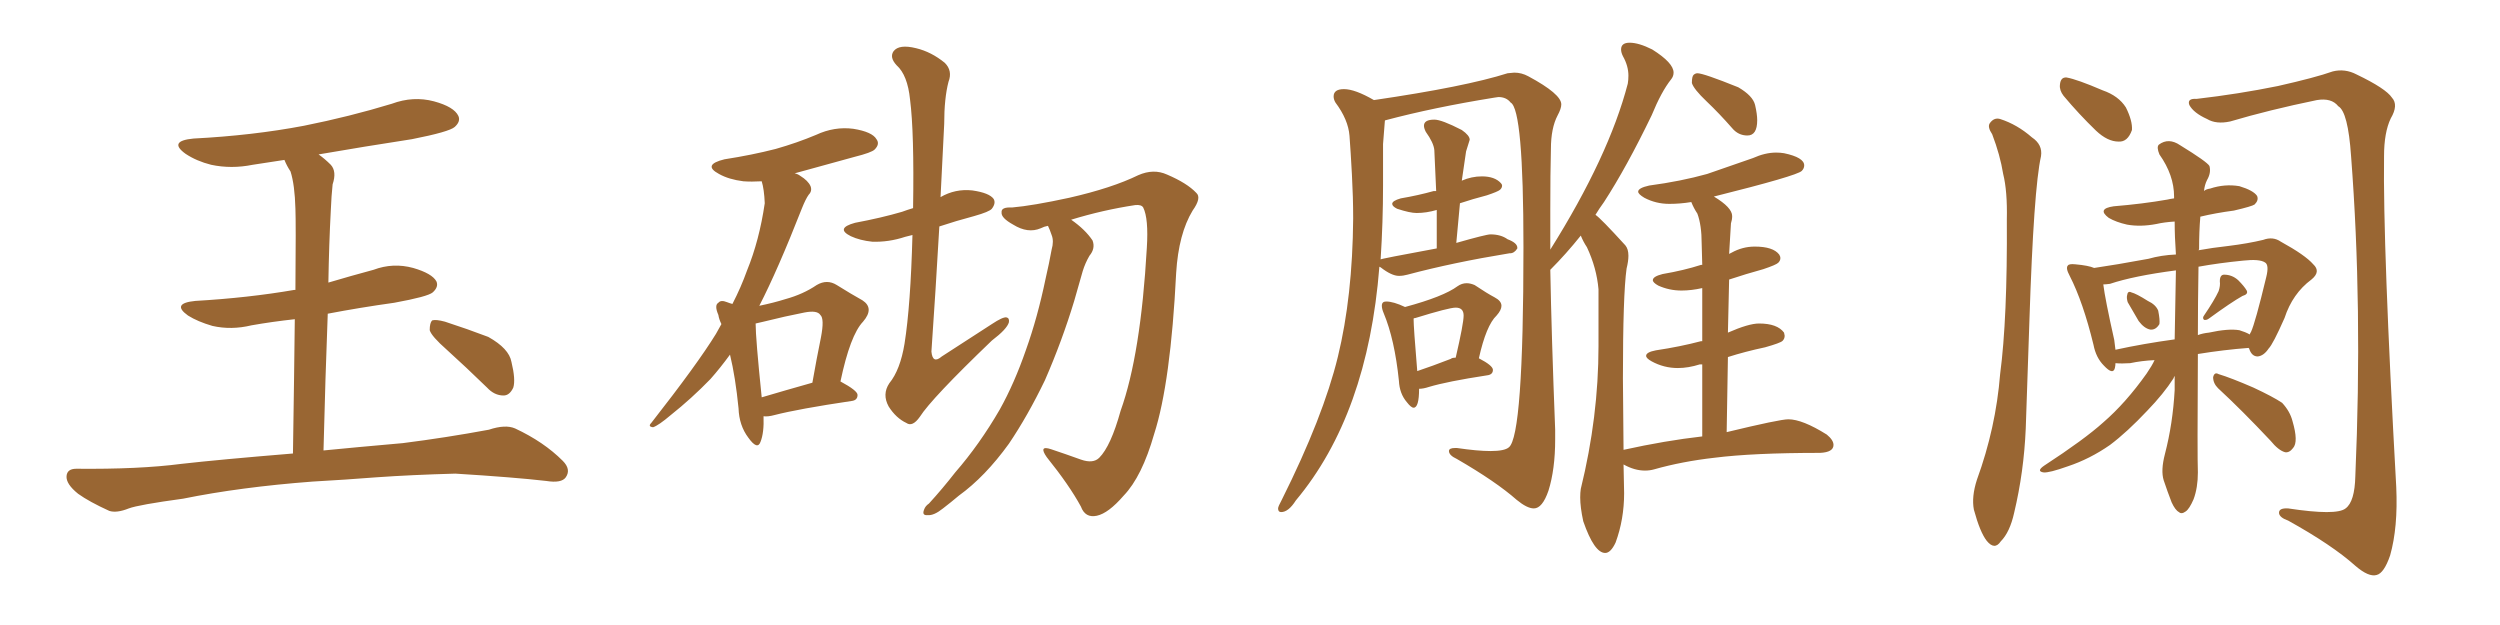 <svg xmlns="http://www.w3.org/2000/svg" xmlns:xlink="http://www.w3.org/1999/xlink" width="600" height="150"><path fill="#996633" padding="10" d="M75 115.58L75 115.58Q57.71 116.89 43.95 119.68L43.95 119.68Q33.25 121.14 30.91 122.02L30.91 122.02Q27.98 123.19 26.22 122.61L26.22 122.61Q21.39 120.41 18.75 118.51L18.75 118.51Q15.82 116.16 15.97 114.26L15.97 114.26Q16.11 112.50 18.31 112.50L18.31 112.50Q33.40 112.65 43.51 111.33L43.51 111.33Q52.59 110.30 70.31 108.84L70.31 108.84Q70.61 89.50 70.75 76.61L70.75 76.61Q65.33 77.20 60.35 78.08L60.35 78.08Q55.52 79.25 50.98 78.22L50.98 78.22Q47.46 77.20 45.12 75.73L45.12 75.73Q41.02 72.80 46.88 72.22L46.88 72.22Q59.62 71.48 70.61 69.58L70.61 69.58Q70.75 69.58 70.90 69.58L70.90 69.58Q71.04 53.32 70.90 50.10L70.90 50.10Q70.75 44.38 69.73 41.16L69.73 41.16Q68.85 39.84 68.26 38.38L68.26 38.38Q64.31 38.96 60.64 39.55L60.64 39.55Q55.52 40.58 50.68 39.55L50.68 39.55Q47.17 38.67 44.53 36.91L44.53 36.91Q40.28 33.84 46.44 33.25L46.44 33.25Q60.64 32.52 72.95 30.18L72.95 30.18Q83.94 27.98 94.04 24.90L94.04 24.90Q99.17 23.00 104.15 24.32L104.15 24.32Q108.98 25.63 110.01 27.83L110.01 27.83Q110.60 29.15 109.13 30.47L109.13 30.47Q107.81 31.64 98.88 33.40L98.88 33.40Q87.45 35.16 76.46 37.06L76.46 37.06Q77.93 38.09 79.39 39.55L79.39 39.55Q80.86 41.16 79.83 44.24L79.83 44.24Q79.54 46.88 79.39 50.54L79.39 50.54Q78.96 58.59 78.81 67.82L78.81 67.82Q84.23 66.21 89.65 64.75L89.65 64.75Q94.34 62.99 99.17 64.31L99.17 64.31Q103.71 65.63 104.74 67.53L104.74 67.53Q105.32 68.85 103.86 70.17L103.86 70.17Q102.69 71.19 94.63 72.66L94.63 72.66Q86.28 73.83 78.66 75.29L78.66 75.29Q78.08 90.38 77.64 108.11L77.64 108.11Q85.11 107.37 96.68 106.35L96.68 106.35Q107.08 105.03 117.33 103.13L117.33 103.13Q121.29 101.81 123.63 102.83L123.63 102.83Q130.52 106.05 135.06 110.60L135.06 110.60Q137.11 112.65 135.79 114.55L135.79 114.55Q134.77 116.02 131.10 115.43L131.10 115.43Q123.49 114.55 109.28 113.67L109.28 113.67Q98.73 113.96 90.38 114.55L90.38 114.55Q82.91 115.14 75 115.58ZM107.23 83.94L107.23 83.94L107.23 83.94Q103.56 80.71 103.13 79.25L103.13 79.25Q103.13 77.49 103.71 76.90L103.71 76.90Q104.59 76.61 106.79 77.20L106.79 77.20Q112.21 78.96 117.19 80.86L117.19 80.86Q122.17 83.64 122.75 86.87L122.75 86.87Q123.78 91.11 123.19 93.02L123.19 93.02Q122.31 94.92 120.85 94.92L120.85 94.92Q118.65 94.92 116.89 93.02L116.89 93.02Q111.77 88.04 107.23 83.94ZM183.25 99.90L183.25 99.90Q183.40 103.86 182.52 106.05L182.52 106.05Q181.79 108.11 179.59 105.03L179.59 105.03Q177.39 102.10 177.25 98.00L177.25 98.00Q176.51 90.53 175.20 85.11L175.20 85.11Q172.85 88.33 170.51 90.97L170.51 90.97Q165.97 95.65 160.99 99.61L160.99 99.61Q158.06 102.10 156.74 102.54L156.74 102.54Q155.42 102.39 156.30 101.51L156.30 101.51Q167.43 87.30 171.83 80.13L171.83 80.13Q172.56 78.81 173.14 77.78L173.14 77.78Q172.56 76.61 172.41 75.59L172.41 75.59Q171.39 73.24 172.41 72.66L172.41 72.66Q173.00 71.92 174.46 72.51L174.46 72.51Q175.20 72.80 175.78 72.95L175.78 72.95Q177.83 68.99 179.30 64.89L179.30 64.89Q182.23 57.71 183.54 48.78L183.54 48.78Q183.40 45.41 182.81 43.51L182.81 43.51Q180.32 43.65 178.42 43.51L178.42 43.51Q174.90 43.07 172.56 41.75L172.56 41.75Q168.46 39.55 173.88 38.23L173.88 38.23Q180.47 37.21 186.18 35.74L186.18 35.74Q191.31 34.28 195.85 32.37L195.85 32.37Q200.24 30.32 204.79 30.91L204.79 30.91Q209.33 31.64 210.35 33.40L210.35 33.40Q211.23 34.57 209.91 35.89L209.91 35.89Q209.18 36.62 205.08 37.65L205.08 37.65Q197.75 39.70 190.72 41.60L190.72 41.60Q191.46 41.75 192.04 42.19L192.04 42.19Q193.95 43.36 194.53 44.68L194.53 44.68Q194.97 45.85 194.09 46.73L194.09 46.73Q193.36 47.75 192.48 49.95L192.48 49.95Q186.62 64.89 182.23 73.39L182.23 73.39Q185.74 72.66 188.53 71.78L188.53 71.78Q192.77 70.61 196.00 68.41L196.00 68.41Q198.49 66.94 200.83 68.41L200.83 68.41Q204.35 70.61 206.98 72.07L206.98 72.07Q209.91 73.97 207.13 77.20L207.13 77.20Q204.05 80.42 201.71 91.55L201.71 91.55Q205.81 93.75 205.81 94.78L205.81 94.78Q205.81 96.09 204.35 96.24L204.35 96.24Q191.60 98.14 185.89 99.61L185.89 99.61Q184.28 100.05 183.25 99.90ZM182.81 95.36L182.81 95.36Q188.23 93.75 194.97 91.85L194.97 91.85Q196.00 85.99 197.02 81.01L197.02 81.01Q197.90 76.46 196.88 75.59L196.88 75.59Q196.14 74.41 193.07 75L193.07 75Q188.53 75.88 183.25 77.20L183.25 77.20Q181.93 77.49 181.35 77.64L181.35 77.64Q181.35 81.15 182.81 95.36ZM218.99 56.40L218.99 56.40Q217.82 56.69 217.24 56.84L217.24 56.84Q213.28 58.15 209.33 58.01L209.33 58.01Q206.40 57.71 204.20 56.69L204.20 56.69Q200.39 54.79 205.22 53.47L205.22 53.47Q211.52 52.29 216.50 50.83L216.50 50.83Q217.68 50.39 219.14 49.95L219.14 49.95Q219.43 31.79 218.41 23.88L218.41 23.88Q217.82 18.02 215.19 15.67L215.19 15.67Q213.43 13.77 214.45 12.30L214.45 12.30Q215.77 10.55 219.87 11.57L219.87 11.57Q223.54 12.45 226.76 15.09L226.76 15.09Q228.66 16.99 227.64 19.63L227.64 19.63Q226.61 23.58 226.61 29.74L226.61 29.74Q226.17 38.53 225.73 47.31L225.73 47.31Q229.25 45.26 233.35 45.70L233.35 45.70Q237.45 46.29 238.48 47.75L238.48 47.75Q239.06 48.78 238.04 50.10L238.04 50.10Q237.45 50.83 233.79 51.86L233.79 51.86Q229.39 53.03 225.44 54.35L225.44 54.35Q224.56 69.73 223.54 84.38L223.54 84.38Q223.83 87.45 226.03 85.55L226.03 85.55Q232.32 81.45 238.04 77.78L238.04 77.78Q240.67 76.03 241.55 76.17L241.55 76.17Q242.29 76.32 242.14 77.34L242.14 77.34Q241.70 78.96 238.04 81.74L238.04 81.74Q223.54 95.65 220.75 100.05L220.75 100.05Q218.99 102.54 217.53 101.51L217.53 101.51Q215.04 100.34 213.28 97.56L213.28 97.56Q211.67 94.63 213.43 91.99L213.43 91.99Q216.06 88.77 217.09 82.47L217.09 82.47Q218.55 73.24 218.99 56.40ZM251.51 54.20L251.51 54.20L251.51 54.20Q250.63 54.35 249.76 54.79L249.76 54.79Q246.68 56.10 243.16 53.91L243.16 53.91Q240.23 52.29 240.38 50.98L240.38 50.98Q240.23 49.66 242.87 49.80L242.87 49.80Q247.85 49.37 256.64 47.46L256.64 47.46Q266.89 45.12 273.19 42.04L273.19 42.04Q276.86 40.43 280.08 41.89L280.08 41.89Q284.91 43.95 287.11 46.29L287.11 46.29Q288.43 47.46 286.23 50.54L286.23 50.54Q282.86 56.10 282.28 65.48L282.28 65.48Q280.96 91.85 277.00 104.15L277.00 104.15Q274.07 114.40 269.68 118.95L269.68 118.95Q266.02 123.19 263.23 123.78L263.23 123.78Q260.45 124.37 259.42 121.58L259.42 121.58Q256.64 116.46 251.22 109.72L251.22 109.72Q249.17 106.79 252.25 107.81L252.25 107.81Q255.76 108.98 259.42 110.30L259.42 110.30Q262.35 111.33 263.82 109.86L263.82 109.86Q266.60 107.08 268.95 98.58L268.95 98.58Q273.78 85.11 275.24 59.47L275.24 59.47Q275.68 52.44 274.37 49.80L274.37 49.80Q273.93 49.07 272.46 49.22L272.46 49.22Q264.70 50.39 257.08 52.73L257.08 52.73Q260.45 55.08 262.21 57.71L262.21 57.71Q262.94 59.62 261.47 61.38L261.47 61.38Q260.45 63.13 259.86 65.04L259.86 65.04Q258.84 68.55 257.81 72.22L257.81 72.22Q254.88 81.88 250.78 91.26L250.78 91.26Q246.68 99.76 242.14 106.49L242.14 106.49Q236.43 114.40 230.13 118.95L230.13 118.95Q228.22 120.56 226.32 122.02L226.32 122.02Q224.12 123.78 222.66 123.63L222.66 123.63Q221.19 123.78 221.78 122.31L221.78 122.31Q222.07 121.44 222.95 120.85L222.95 120.85Q226.17 117.33 229.25 113.38L229.25 113.38Q235.11 106.64 239.94 98.29L239.94 98.29Q243.46 91.99 246.24 83.94L246.24 83.94Q249.02 76.17 250.93 66.94L250.93 66.94Q251.81 63.13 252.39 59.91L252.39 59.91Q252.98 57.86 252.39 56.40L252.39 56.40Q251.95 55.08 251.51 54.20ZM339.26 97.85L339.26 97.85Q338.67 97.85 337.65 96.53L337.65 96.53Q335.89 94.48 335.74 91.41L335.74 91.41Q334.72 81.45 332.08 75.15L332.08 75.15Q331.64 74.12 331.64 73.39L331.64 73.39Q331.64 72.36 332.67 72.36L332.67 72.36Q334.42 72.36 337.21 73.68L337.21 73.68Q346.44 71.19 349.80 68.70L349.80 68.70Q350.83 67.97 352.00 67.97L352.00 67.97Q352.88 67.97 353.91 68.41L353.91 68.41Q356.98 70.46 358.67 71.34Q360.35 72.22 360.35 73.39L360.35 73.39Q360.35 74.41 359.18 75.73L359.18 75.73Q356.69 78.08 354.93 85.99L354.93 85.99Q358.30 87.74 358.30 88.77L358.30 88.77Q358.30 89.94 356.84 90.09L356.84 90.09Q347.31 91.55 342.92 92.87L342.92 92.87Q341.60 93.31 340.58 93.31L340.58 93.31Q340.58 97.85 339.26 97.85ZM340.14 89.06L340.14 89.06Q343.65 87.89 348.19 86.13L348.19 86.13Q348.49 85.84 349.37 85.84L349.37 85.84Q351.27 77.64 351.27 75.73L351.27 75.73Q351.27 73.83 349.37 73.83L349.37 73.83Q347.75 73.83 339.70 76.32L339.70 76.32Q339.40 76.32 339.26 76.46L339.26 76.46Q339.26 78.52 340.14 89.06ZM419.38 32.52L419.38 32.52Q417.19 32.52 415.72 30.76L415.72 30.76Q412.65 27.25 409.57 24.32Q406.49 21.39 406.05 19.92L406.05 19.92Q406.05 18.31 406.49 17.94Q406.93 17.58 407.37 17.58L407.37 17.58Q408.84 17.58 417.19 20.95L417.19 20.95Q420.70 23.00 421.22 25.20Q421.73 27.39 421.73 28.86L421.73 28.86Q421.73 32.52 419.38 32.52ZM385.25 132.71L385.25 132.71Q382.62 132.71 379.98 125.10L379.98 125.10Q379.25 121.73 379.25 119.38L379.25 119.38Q379.25 118.21 379.39 117.33L379.39 117.33Q383.64 100.05 383.64 83.06L383.64 83.06L383.64 69.43Q383.20 64.31 380.86 59.33L380.86 59.33Q379.98 58.01 379.39 56.54L379.39 56.54Q375.88 60.94 372.07 64.75L372.07 64.75Q372.36 80.57 373.24 103.13L373.24 103.13L373.24 105.47Q373.24 112.65 371.63 117.77L371.63 117.77Q370.17 122.02 368.12 122.02L368.12 122.02Q366.50 122.02 364.01 119.97L364.01 119.97Q359.03 115.58 349.66 110.16L349.66 110.16Q347.75 109.28 347.75 108.25L347.75 108.25Q347.75 107.52 349.22 107.52L349.22 107.52L349.66 107.52Q354.64 108.25 357.71 108.25L357.71 108.25Q361.08 108.25 362.11 107.37L362.11 107.37Q365.63 104.74 365.63 59.33L365.63 59.33Q365.63 26.22 362.55 24.61L362.55 24.61Q361.52 23.29 359.62 23.29L359.62 23.29L358.59 23.44Q344.09 25.78 332.52 28.86L332.52 28.86Q332.37 28.86 332.37 29.00L332.37 29.00L331.93 34.57L331.93 44.53Q331.93 53.32 331.35 62.26L331.35 62.26Q331.35 62.11 344.82 59.62L344.82 59.62L344.82 50.39Q342.33 51.12 339.99 51.12L339.99 51.12Q338.38 51.12 335.30 50.10L335.30 50.10Q334.13 49.51 334.13 48.93L334.13 48.93Q334.13 48.19 336.18 47.61L336.18 47.61Q340.43 46.88 344.09 45.85L344.09 45.85L344.68 45.85L344.24 36.04Q344.09 34.28 342.19 31.64L342.19 31.64Q341.75 30.76 341.75 30.18L341.75 30.18Q341.75 28.71 344.24 28.71L344.24 28.71Q346.00 28.71 350.83 31.20L350.83 31.20Q352.73 32.52 352.73 33.54L352.73 33.54L351.86 36.33L350.83 43.36Q353.17 42.33 355.66 42.33L355.66 42.33Q358.74 42.33 360.21 43.95L360.21 43.95Q360.50 44.24 360.50 44.53L360.50 44.53Q360.50 45.12 359.99 45.56Q359.47 46.00 356.84 46.88L356.84 46.88Q353.47 47.75 350.39 48.78L350.39 48.78L349.51 58.30Q356.69 56.25 357.71 56.25L357.71 56.25Q360.21 56.25 361.82 57.42L361.82 57.42Q364.16 58.30 364.16 59.47L364.16 59.47L364.16 59.62Q363.43 60.79 362.40 60.79L362.40 60.79L362.26 60.79Q348.78 62.99 337.79 65.92L337.79 65.92Q336.77 66.21 335.74 66.21L335.74 66.21Q333.98 66.21 331.35 64.16L331.35 64.16L331.05 64.01Q328.27 99.46 310.99 120.12L310.99 120.12Q309.23 122.90 307.47 122.90L307.47 122.90Q306.74 122.90 306.74 122.02L306.74 122.02Q306.74 121.58 307.62 119.97L307.62 119.97Q317.58 100.05 321.09 85.62Q324.61 71.19 324.76 52.44L324.76 52.44Q324.76 47.31 324.46 41.89Q324.17 36.47 323.88 32.59Q323.58 28.71 320.51 24.61L320.51 24.61Q320.07 23.88 320.07 23.14L320.07 23.14Q320.07 21.39 322.56 21.39L322.56 21.39Q325.20 21.39 329.74 24.02L329.74 24.02Q351.71 20.80 361.82 17.58L361.82 17.58L363.43 17.43Q365.19 17.43 366.80 18.31L366.80 18.31Q374.71 22.56 374.71 25.05L374.71 25.05Q374.71 26.07 373.83 27.69L373.83 27.69Q372.22 30.76 372.22 35.74L372.22 35.74Q372.07 41.46 372.07 50.39L372.07 50.39L372.07 59.91Q386.13 37.50 390.67 20.07L390.67 20.07Q390.82 19.19 390.82 18.16L390.82 18.16Q390.82 15.82 389.50 13.48L389.50 13.48Q389.06 12.60 389.06 11.87L389.06 11.87Q389.06 10.25 391.11 10.25L391.11 10.25Q393.31 10.25 396.53 11.87L396.53 11.87Q401.66 15.09 401.66 17.43L401.66 17.43Q401.66 18.31 401.07 19.04L401.07 19.04Q398.73 21.97 396.39 27.69L396.39 27.69Q390.38 40.14 384.96 48.49L384.96 48.49Q383.79 50.10 382.91 51.56L382.91 51.56Q384.08 52.29 390.09 58.89L390.09 58.89Q390.82 59.77 390.82 61.38L390.82 61.38Q390.82 62.70 390.38 64.45L390.38 64.45Q389.50 70.75 389.50 90.82L389.50 90.82L389.65 107.96Q399.61 105.76 408.54 104.74L408.54 104.74L408.54 87.45L407.96 87.45Q405.18 88.33 402.69 88.33L402.69 88.33Q399.32 88.33 396.39 86.72L396.39 86.72Q395.07 85.99 395.07 85.40L395.07 85.40Q395.07 84.52 397.41 84.08L397.41 84.08Q403.27 83.20 408.25 81.88L408.25 81.88L408.54 81.88L408.54 69.14Q405.91 69.73 403.56 69.73L403.56 69.73Q400.63 69.73 398.00 68.55L398.00 68.55Q396.68 67.82 396.68 67.24L396.68 67.24Q396.68 66.36 399.02 65.77L399.02 65.77Q404.15 64.89 408.25 63.57L408.25 63.57L408.54 63.57L408.40 58.45Q408.40 54.05 407.37 51.27L407.37 51.27Q406.49 49.95 405.91 48.49L405.91 48.49Q403.27 48.93 400.63 48.93L400.63 48.93Q397.41 48.93 394.63 47.46L394.63 47.46Q393.16 46.58 393.16 46.00L393.16 46.00Q393.16 45.12 395.80 44.53L395.80 44.53Q403.42 43.51 409.72 41.75L409.72 41.75L420.70 37.94Q423.63 36.62 426.27 36.62L426.27 36.62Q427.29 36.62 428.17 36.77L428.17 36.77Q433.01 37.79 433.01 39.70L433.01 39.70Q433.01 40.43 432.42 41.02L432.42 41.02Q431.25 42.19 411.33 47.17L411.33 47.17Q415.72 49.80 415.72 51.86L415.72 51.86Q415.72 52.73 415.43 53.61L415.43 53.61L414.99 60.94L415.58 60.64Q418.21 59.18 421.14 59.18L421.14 59.18Q425.54 59.18 427.00 61.08L427.00 61.08Q427.29 61.52 427.29 61.96L427.29 61.96Q427.29 62.55 426.78 63.06Q426.27 63.57 423.19 64.60L423.19 64.60Q418.95 65.77 414.99 67.09L414.99 67.09L414.70 79.83Q419.68 77.64 422.17 77.64L422.17 77.64Q426.56 77.64 428.17 79.83L428.17 79.83L428.32 80.57Q428.32 81.30 427.81 81.81Q427.29 82.32 423.63 83.35L423.63 83.35Q418.80 84.38 414.70 85.69L414.70 85.69L414.40 103.71Q427.15 100.63 429.20 100.63L429.20 100.63Q432.57 100.63 438.43 104.30L438.43 104.30Q440.04 105.62 440.04 106.79L440.04 106.79Q440.04 108.54 436.82 108.69L436.82 108.69Q420.70 108.69 411.47 109.86L411.47 109.86Q403.71 110.74 396.97 112.65L396.97 112.65Q395.95 112.94 394.78 112.94L394.78 112.94Q392.29 112.94 389.65 111.47L389.65 111.47L389.79 118.36Q389.79 124.66 387.74 130.22L387.74 130.22Q386.57 132.71 385.25 132.71ZM478.13 32.23L478.13 32.23Q476.95 30.47 477.54 29.59L477.54 29.59Q478.56 28.13 480.03 28.56L480.03 28.56Q484.13 29.88 487.65 32.96L487.65 32.96Q490.28 34.72 489.84 37.50L489.84 37.50Q488.09 45.26 487.06 76.90L487.06 76.90Q486.62 89.65 486.18 102.83L486.18 102.83Q485.74 113.23 483.40 123.05L483.40 123.05Q482.37 127.73 480.18 129.93L480.18 129.93Q478.71 132.13 476.81 129.79L476.81 129.79Q475.20 127.73 473.73 122.31L473.73 122.31Q473.14 119.24 474.46 115.14L474.46 115.14Q479.00 102.69 480.03 89.79L480.03 89.79Q481.79 76.46 481.64 52.73L481.64 52.73Q481.79 45.85 480.76 41.75L480.76 41.75Q480.03 37.21 478.13 32.23ZM495.26 23.00L495.26 23.00Q494.24 21.68 494.38 20.36L494.38 20.36Q494.53 18.46 496.00 18.60L496.00 18.60Q498.49 19.04 504.64 21.68L504.64 21.68Q508.45 23.00 510.21 25.78L510.21 25.78Q511.82 29.00 511.67 31.20L511.67 31.20Q510.64 34.13 508.45 33.98L508.45 33.98Q505.81 33.98 503.03 31.35L503.03 31.35Q498.93 27.39 495.26 23.00ZM527.20 23.73L527.20 23.73Q537.30 22.56 546.68 20.65L546.68 20.65Q555.76 18.60 559.86 17.14L559.86 17.14Q562.79 16.41 565.58 17.87L565.58 17.87Q572.61 21.24 574.07 23.44L574.07 23.44Q575.68 25.20 573.78 28.42L573.78 28.42Q572.17 31.79 572.17 37.50L572.17 37.50Q571.88 58.89 575.10 116.89L575.10 116.89Q575.54 126.56 573.63 133.30L573.63 133.30Q572.17 137.55 570.41 137.99L570.41 137.99Q568.51 138.57 565.28 135.79L565.28 135.79Q559.72 130.81 549.17 124.95L549.17 124.95Q547.12 124.22 546.97 123.19L546.97 123.19Q546.83 121.88 549.17 122.02L549.17 122.02Q560.74 123.78 562.94 122.02L562.94 122.02Q565.14 120.41 565.28 114.26L565.28 114.26Q567.04 73.54 564.26 37.50L564.26 37.50Q563.53 26.81 561.18 25.49L561.18 25.49Q559.57 23.44 556.05 24.02L556.05 24.02Q544.63 26.37 535.25 29.15L535.25 29.15Q531.88 29.88 529.69 28.56L529.69 28.56Q526.46 27.10 525.44 25.20L525.44 25.20Q524.85 23.58 527.20 23.73ZM510.64 72.51L510.64 72.51Q510.35 71.48 510.50 70.90L510.50 70.90Q510.64 69.73 511.52 70.17L511.52 70.17Q512.70 70.46 515.48 72.22L515.48 72.22Q517.38 73.10 517.97 74.56L517.97 74.56Q518.41 76.76 518.26 77.78L518.26 77.78Q517.38 79.25 516.06 79.10L516.06 79.10Q514.60 78.81 513.28 77.05L513.28 77.05Q511.96 74.85 510.64 72.51ZM532.47 69.87L532.47 69.87Q532.91 68.55 532.76 67.53L532.76 67.53Q532.76 65.92 533.79 65.92L533.79 65.92Q535.69 65.92 537.16 67.24L537.16 67.24Q538.62 68.70 539.21 69.73L539.21 69.73Q539.65 70.61 538.18 71.04L538.18 71.04Q535.55 72.51 530.13 76.46L530.13 76.46Q529.54 76.90 528.96 76.76L528.96 76.76Q528.52 76.32 528.96 75.73L528.96 75.73Q531.45 72.07 532.47 69.87ZM517.09 86.43L517.09 86.43Q514.01 86.57 511.23 87.16L511.23 87.16Q509.18 87.30 507.71 87.16L507.71 87.16Q507.71 87.74 507.57 88.33L507.57 88.33Q507.13 90.09 504.93 87.74L504.93 87.74Q503.03 85.84 502.44 82.76L502.44 82.76Q499.95 72.51 496.73 66.21L496.73 66.21Q495.70 64.31 496.29 63.72L496.29 63.72Q496.58 63.28 498.05 63.43L498.05 63.43Q501.27 63.72 502.59 64.31L502.59 64.31Q507.71 63.57 515.63 62.11L515.63 62.11Q518.70 61.23 522.22 61.08L522.22 61.08Q521.92 56.84 521.92 53.17L521.92 53.17Q519.43 53.32 517.53 53.76L517.53 53.76Q513.72 54.49 510.50 53.91L510.50 53.91Q507.86 53.32 506.10 52.29L506.10 52.29Q503.17 50.10 507.28 49.51L507.28 49.51Q514.31 48.93 520.17 47.90L520.17 47.90Q520.75 47.75 521.78 47.61L521.78 47.61Q521.78 47.31 521.78 47.17L521.78 47.17Q521.78 42.04 518.26 37.06L518.26 37.06Q517.53 35.30 518.12 34.72L518.12 34.72Q520.46 32.96 523.24 34.86L523.24 34.86Q529.69 38.82 530.27 39.84L530.27 39.84Q530.71 41.46 529.69 43.21L529.69 43.21Q529.10 44.38 528.96 45.85L528.96 45.85Q529.39 45.41 530.42 45.26L530.42 45.26Q533.94 44.09 537.45 44.68L537.45 44.68Q540.82 45.70 541.70 47.02L541.70 47.02Q542.14 48.05 541.11 49.07L541.11 49.07Q540.53 49.51 536.13 50.54L536.13 50.54Q531.74 51.12 528.08 52.00L528.08 52.00Q527.78 55.52 527.78 59.91L527.78 59.91Q527.64 59.91 527.64 60.06L527.64 60.06Q530.86 59.47 534.81 59.03L534.81 59.03Q539.50 58.45 543.16 57.57L543.16 57.57Q545.51 56.69 547.41 58.01L547.41 58.01Q553.27 61.23 555.18 63.43L555.18 63.43Q557.08 65.19 554.74 67.09L554.74 67.09Q550.20 70.46 548.29 76.32L548.29 76.32Q545.51 82.62 544.48 83.64L544.48 83.64Q543.31 85.40 541.85 85.55L541.85 85.55Q540.38 85.55 539.79 83.64L539.79 83.64Q539.65 83.50 539.65 83.50L539.65 83.50Q533.79 83.94 527.49 84.96L527.49 84.96Q527.34 109.72 527.49 113.38L527.49 113.38Q527.49 117.04 526.46 119.82L526.46 119.82Q525.44 122.17 524.56 122.75L524.56 122.75Q523.54 123.49 522.95 122.90L522.95 122.90Q522.07 122.46 521.19 120.56L521.19 120.56Q520.17 117.92 519.29 115.28L519.29 115.28Q518.55 112.94 519.58 108.98L519.58 108.98Q521.48 101.66 521.92 93.60L521.92 93.60Q521.92 91.70 521.92 90.23L521.92 90.23Q521.78 90.38 521.63 90.82L521.63 90.82Q519.29 94.48 515.33 98.58L515.33 98.58Q510.50 103.71 506.40 106.79L506.40 106.79Q501.56 110.16 496.29 111.91L496.29 111.91Q491.75 113.53 490.43 113.38L490.43 113.38Q488.67 113.09 490.58 111.77L490.58 111.77Q500.24 105.47 504.79 101.37L504.79 101.37Q510.21 96.68 515.19 89.65L515.19 89.65Q516.50 87.74 517.09 86.43ZM521.92 81.45L521.92 81.45Q522.07 72.95 522.22 64.89L522.22 64.89Q512.11 66.21 506.40 68.12L506.40 68.12Q505.37 68.26 504.79 68.26L504.79 68.26Q505.22 71.78 507.42 81.59L507.42 81.59Q507.57 82.91 507.71 83.94L507.71 83.94Q514.45 82.47 521.92 81.45ZM527.64 64.01L527.64 64.01Q527.49 72.95 527.49 80.42L527.49 80.42Q528.66 79.98 530.13 79.83L530.13 79.83Q534.81 78.81 537.45 79.25L537.45 79.25Q538.92 79.69 539.94 80.27L539.94 80.27Q540.09 79.83 540.23 79.69L540.23 79.69Q541.26 77.49 543.90 66.50L543.90 66.50Q544.63 63.57 543.60 62.99L543.60 62.99Q542.29 62.11 538.33 62.55L538.33 62.55Q532.47 63.13 527.64 64.01ZM532.32 93.16L532.32 93.16L532.32 93.16Q531.15 91.99 531.15 90.53L531.15 90.53Q531.45 89.21 532.47 89.79L532.47 89.79Q535.40 90.67 540.82 93.02L540.82 93.02Q545.51 95.21 547.71 96.68L547.71 96.68Q549.61 98.73 550.20 101.07L550.20 101.07Q551.66 106.05 550.34 107.52L550.34 107.52Q549.46 108.69 548.44 108.54L548.44 108.54Q546.83 108.11 544.92 105.76L544.92 105.76Q538.04 98.44 532.32 93.16Z"/></svg>